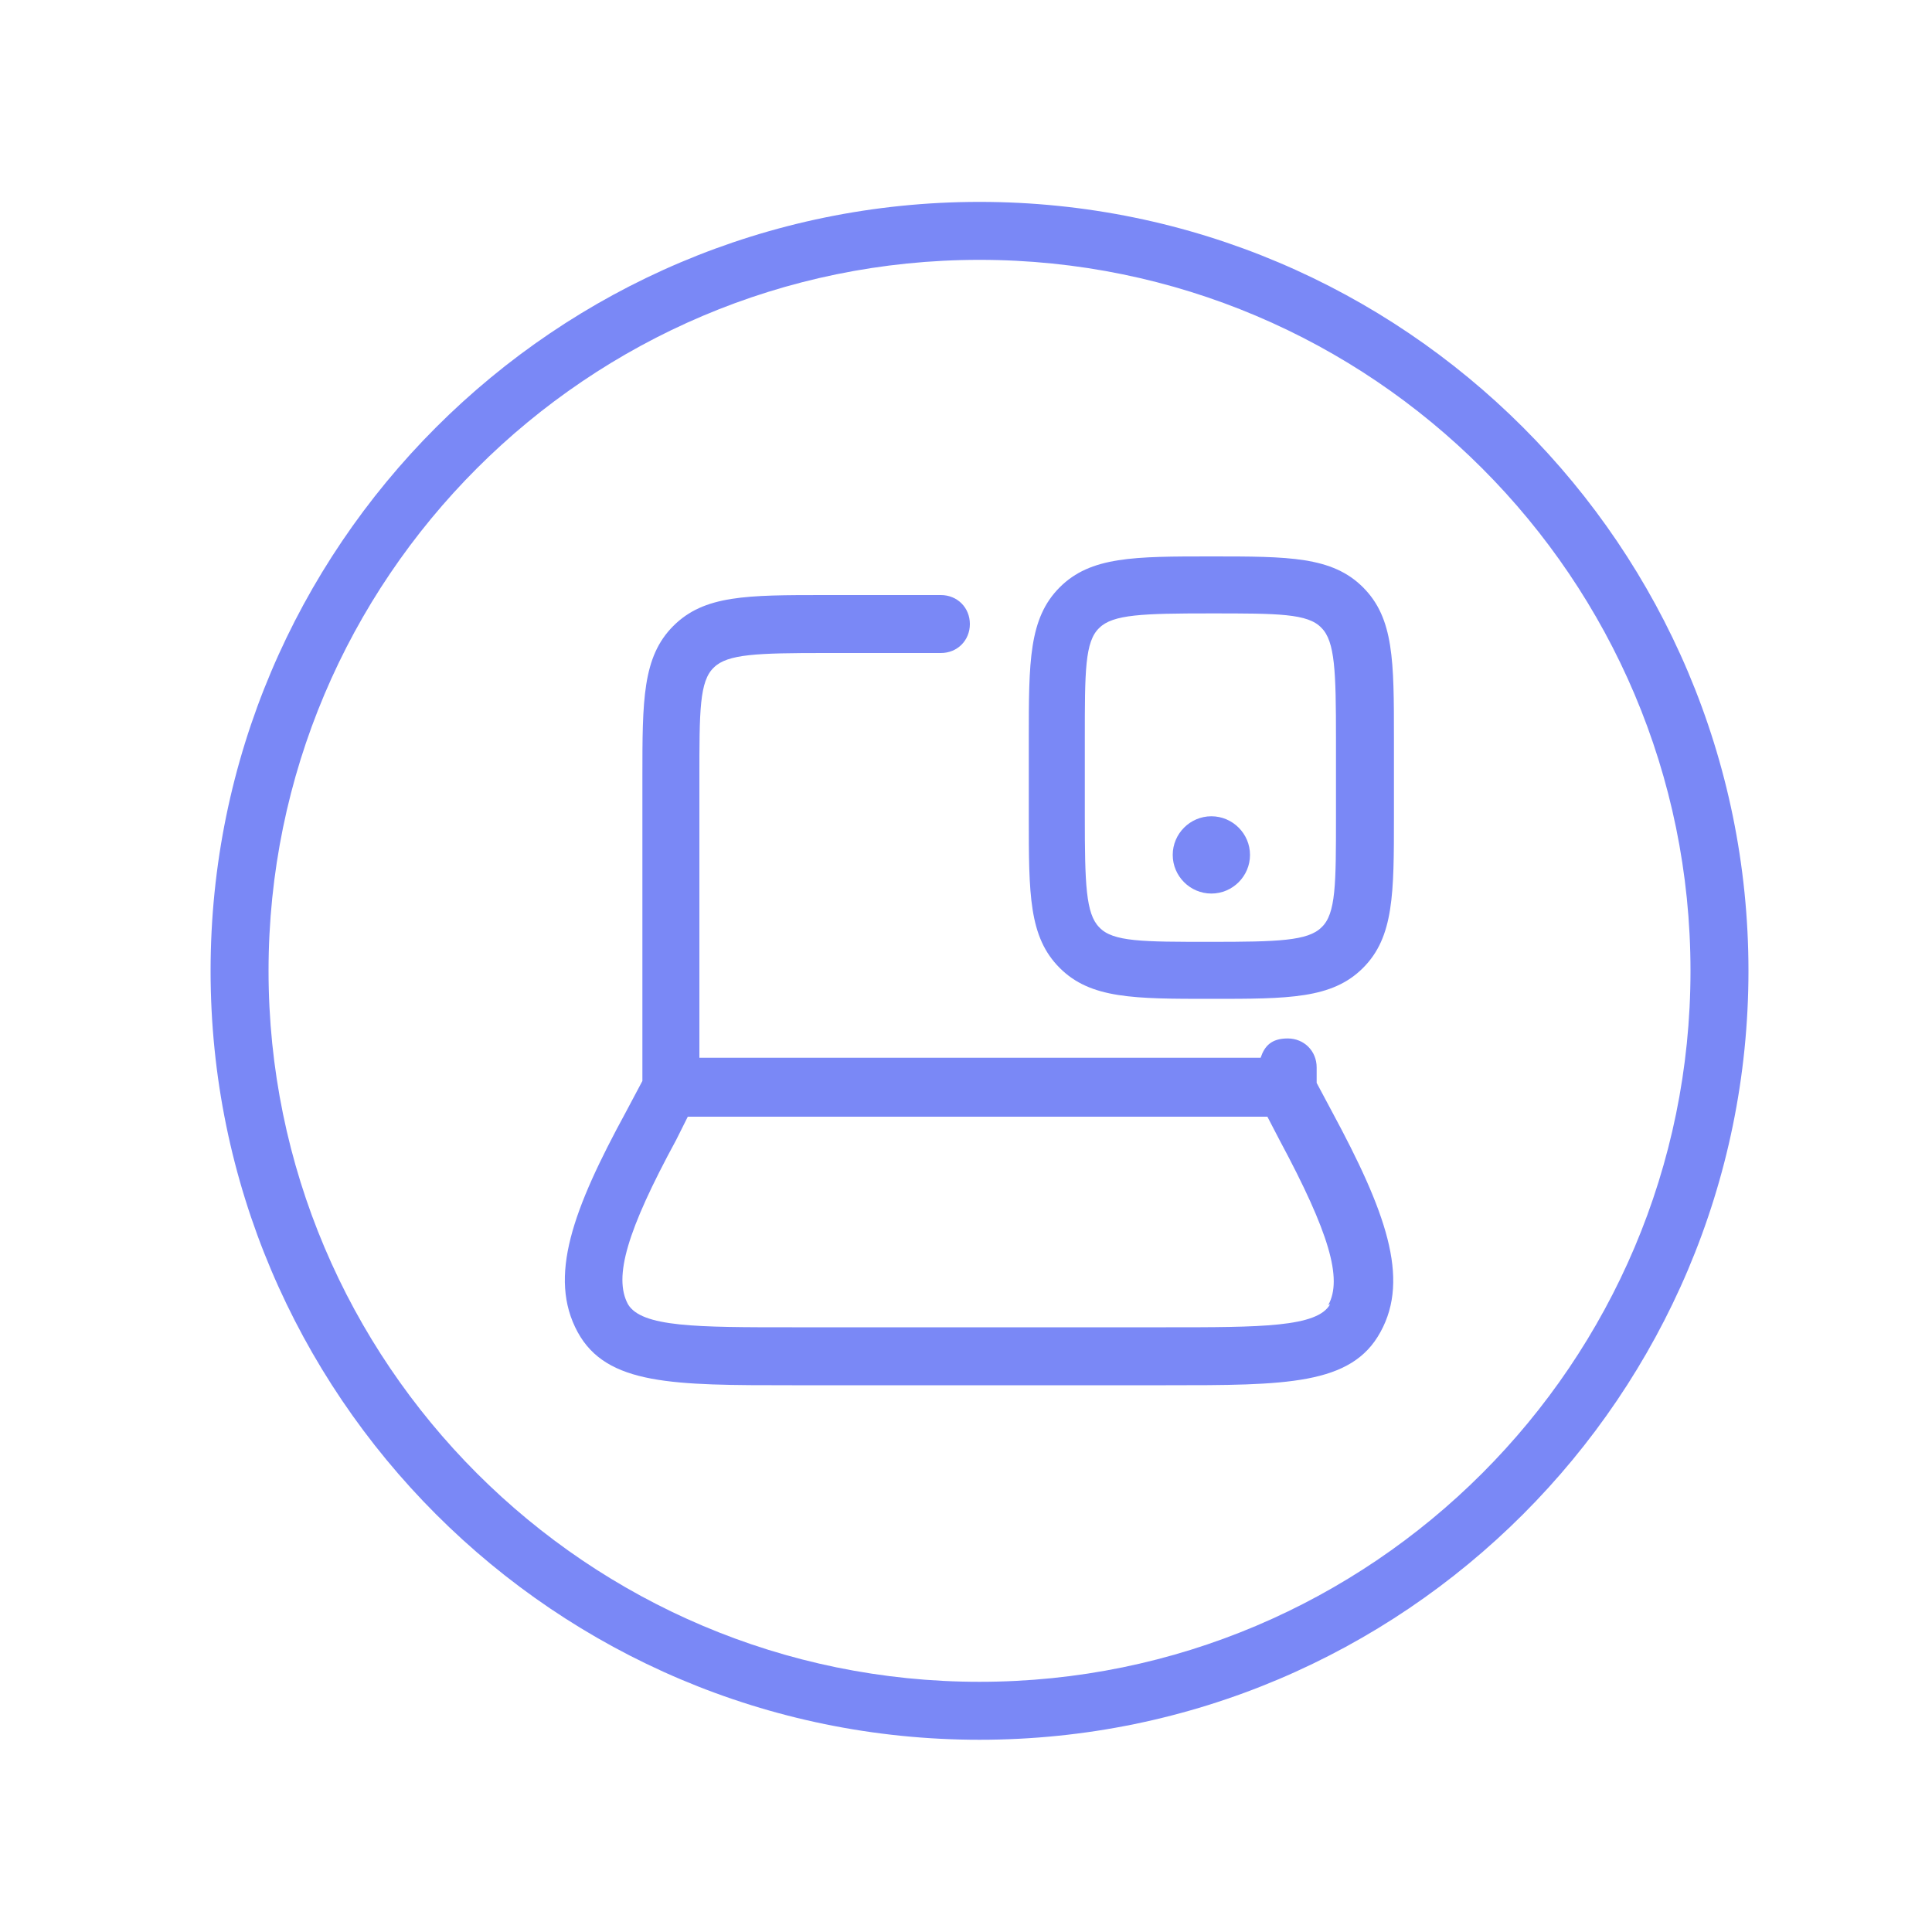 <?xml version="1.0" encoding="UTF-8"?>
<svg id="Layer_1" data-name="Layer 1" xmlns="http://www.w3.org/2000/svg" version="1.1" viewBox="0 0 200 200">
  <defs>
    <style>
      .cls-1 {
        fill: #7a88f6;
        stroke-width: 0px;
      }
    </style>
  </defs>
  <path class="cls-1" d="M101.4,180.1c-43.9,0-79.6-35.7-79.6-79.6S57.5,20.9,101.4,20.9s79.6,35.7,79.6,79.6-35.7,79.6-79.6,79.6ZM101.4,26.9c-40.6,0-73.6,33-73.6,73.6s33,73.6,73.6,73.6,73.6-33,73.6-73.6S142,26.9,101.4,26.9Z"/>
  <g>
    <path class="cls-1" d="M141.1,60.8c-3.2-3.2-7.7-3.2-15.7-3.2s-12.5,0-15.7,3.2-3.2,7.7-3.2,15.7v8c0,8.1,0,12.5,3.2,15.7,3.2,3.2,7.7,3.2,15.7,3.2s12.5,0,15.7-3.2,3.2-7.7,3.2-15.7v-8c0-8.1,0-12.5-3.2-15.7ZM138.3,84.5c0,7,0,10.1-1.5,11.5-1.4,1.4-4.5,1.5-11.5,1.5s-10.1,0-11.5-1.5c-1.4-1.4-1.5-4.5-1.5-11.5v-8c0-7,0-10.1,1.5-11.5,1.4-1.4,4.5-1.5,11.5-1.5s10.1,0,11.5,1.5c1.4,1.4,1.5,4.5,1.5,11.5v8Z"/>
    <path class="cls-1" d="M125.4,84.5h0c-2.2,0-4,1.8-4,4s1.8,4,4,4,4-1.8,4-4-1.8-4-4-4Z"/>
    <path class="cls-1" d="M136.3,112.1v-1.6c0-1.7-1.3-3-3-3s-2.4.8-2.8,2h-58.1v-28.9c0-7,0-10.1,1.5-11.5,1.4-1.4,4.5-1.5,11.5-1.5h12c1.7,0,3-1.3,3-3s-1.3-3-3-3h-12c-8.1,0-12.5,0-15.7,3.2-3.2,3.2-3.2,7.7-3.2,15.7v31.4l-1.7,3.2c-5.5,10.1-8.1,17.1-5,22.8,3,5.5,9.9,5.5,22.2,5.5h38.7c12.4,0,19.2,0,22.2-5.5,3.1-5.6.5-12.6-5-22.8l-1.6-3ZM137.7,135c-1.3,2.4-7.2,2.4-17,2.4h-38.7c-9.8,0-15.6,0-17-2.4-1.5-2.8-.1-7.6,5-17,0,0,0,0,0,0l1.2-2.4h60l1.3,2.5c5.1,9.5,6.5,14.3,5,17Z"/>
  </g>
</svg>
